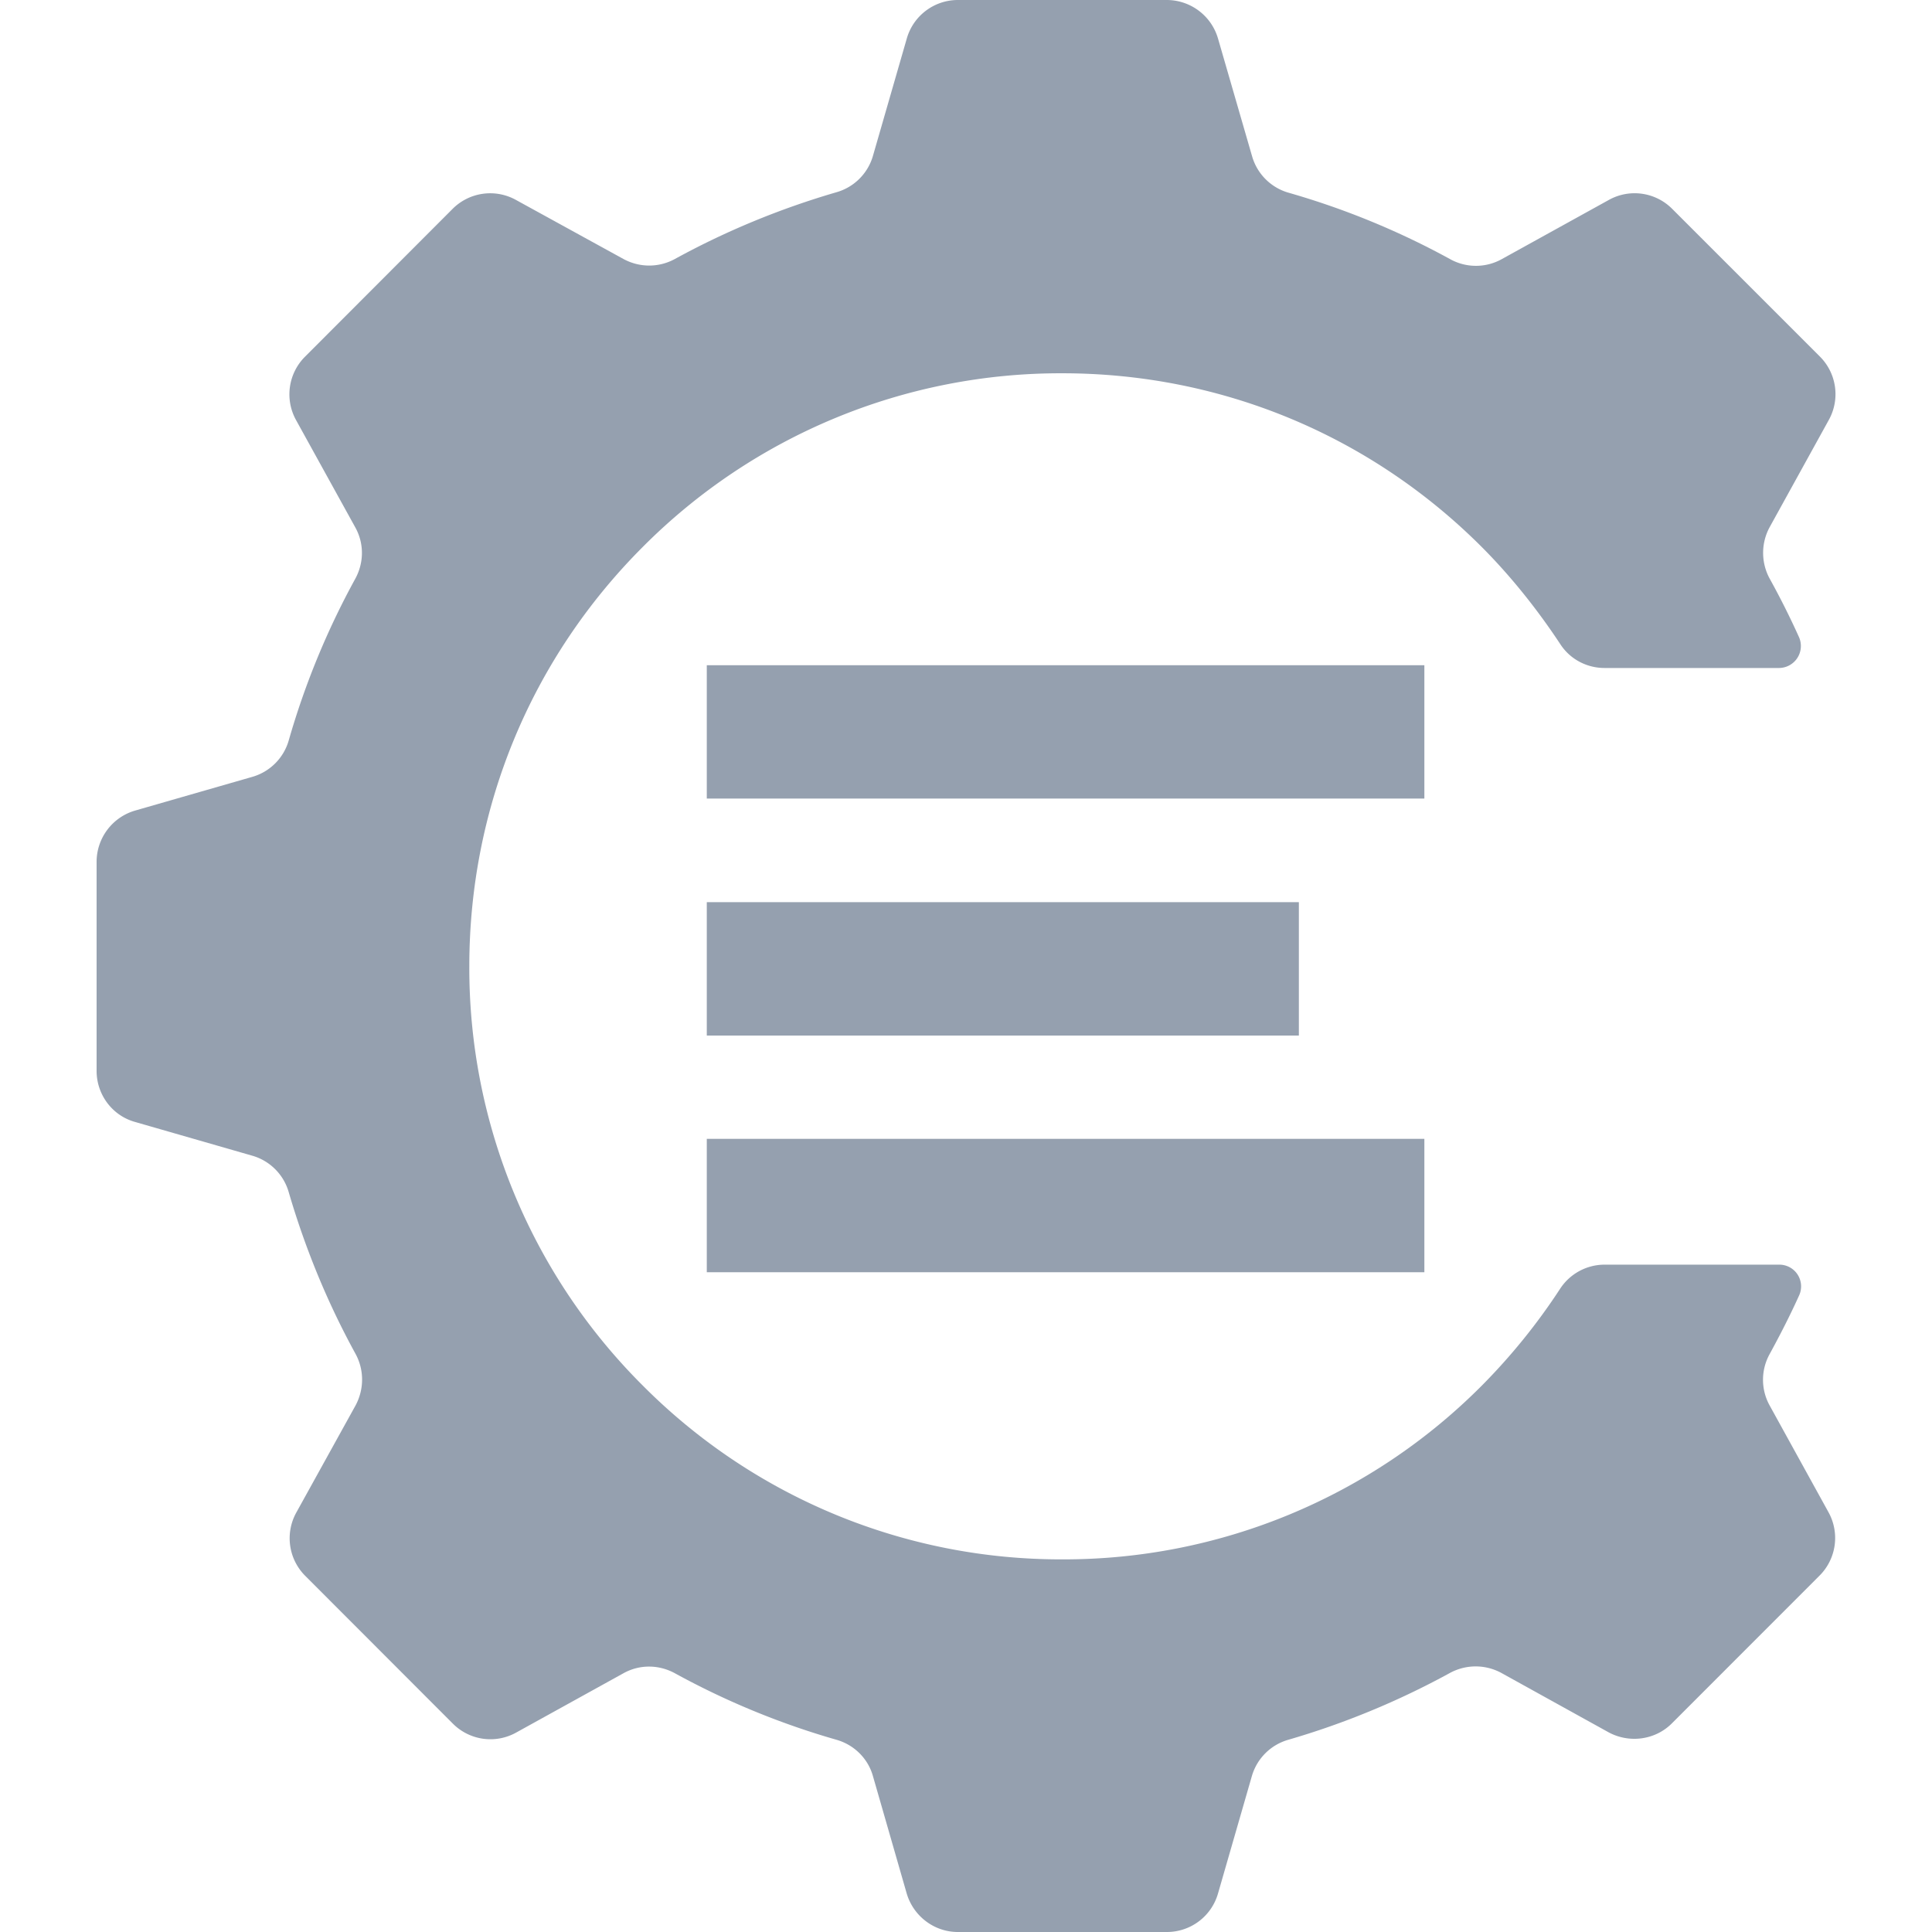 <svg xmlns="http://www.w3.org/2000/svg" width="24" height="24" viewBox="0 0 24 24"><path fill="#95a0af" d="M8.78 14.147h8.914v1.657H8.78Zm0-2.94h7.355v1.657H8.78Zm0-2.943h8.914V9.92H8.78Zm13.203 9.195a.66.66 0 0 1 0-.638c.13-.238.252-.476.366-.728a.27.27 0 0 0-.249-.383h-2.166a.66.66 0 0 0-.552.297a7.6 7.6 0 0 1-.977 1.208a7.32 7.32 0 0 1-5.21 2.156a7.32 7.32 0 0 1-5.208-2.157a7.32 7.32 0 0 1-2.157-5.21c0-1.969.766-3.821 2.156-5.211a7.32 7.32 0 0 1 5.21-2.156c1.967 0 3.819.766 5.21 2.157c.368.369.696.783.976 1.207c.12.186.327.297.551.297H22.1a.273.273 0 0 0 .248-.383a10 10 0 0 0-.365-.728a.67.67 0 0 1 0-.638l.735-1.332a.66.66 0 0 0-.11-.787l-1.836-1.836a.659.66 0 0 0-.787-.11l-1.335.738a.66.66 0 0 1-.638-.004a9.767 9.768 0 0 0-2.005-.824a.66.66 0 0 1-.452-.449L15.131.48a.664.664 0 0 0-.635-.48h-2.598a.66.66 0 0 0-.634.48l-.421 1.46a.66.66 0 0 1-.452.448c-.697.203-1.37.48-2.005.828c-.2.11-.438.11-.638.003L6.41 2.484a.66.66 0 0 0-.787.11L3.788 4.432a.659.66 0 0 0-.11.787l.737 1.335c.11.2.107.438-.003.638a9.767 9.768 0 0 0-.825 2.005a.66.66 0 0 1-.448.452l-1.46.42a.664.664 0 0 0-.479.635v2.599c0 .293.193.556.48.635l1.459.42a.66.66 0 0 1 .448.453c.204.697.48 1.37.828 2.004c.11.2.11.438.004.64l-.738 1.334a.66.66 0 0 0 .11.786l1.835 1.837a.659.66 0 0 0 .787.11l1.335-.738c.2-.11.438-.107.638.003a9.767 9.768 0 0 0 2.005.825c.217.062.39.23.452.448l.42 1.46c.083.283.342.48.635.48h2.598a.66.66 0 0 0 .635-.48l.421-1.46a.66.66 0 0 1 .452-.448a9.975 9.976 0 0 0 2.004-.828a.67.67 0 0 1 .639-.004l1.335.739c.259.14.58.096.786-.11l1.836-1.837a.659.66 0 0 0 .11-.787z"/></svg>